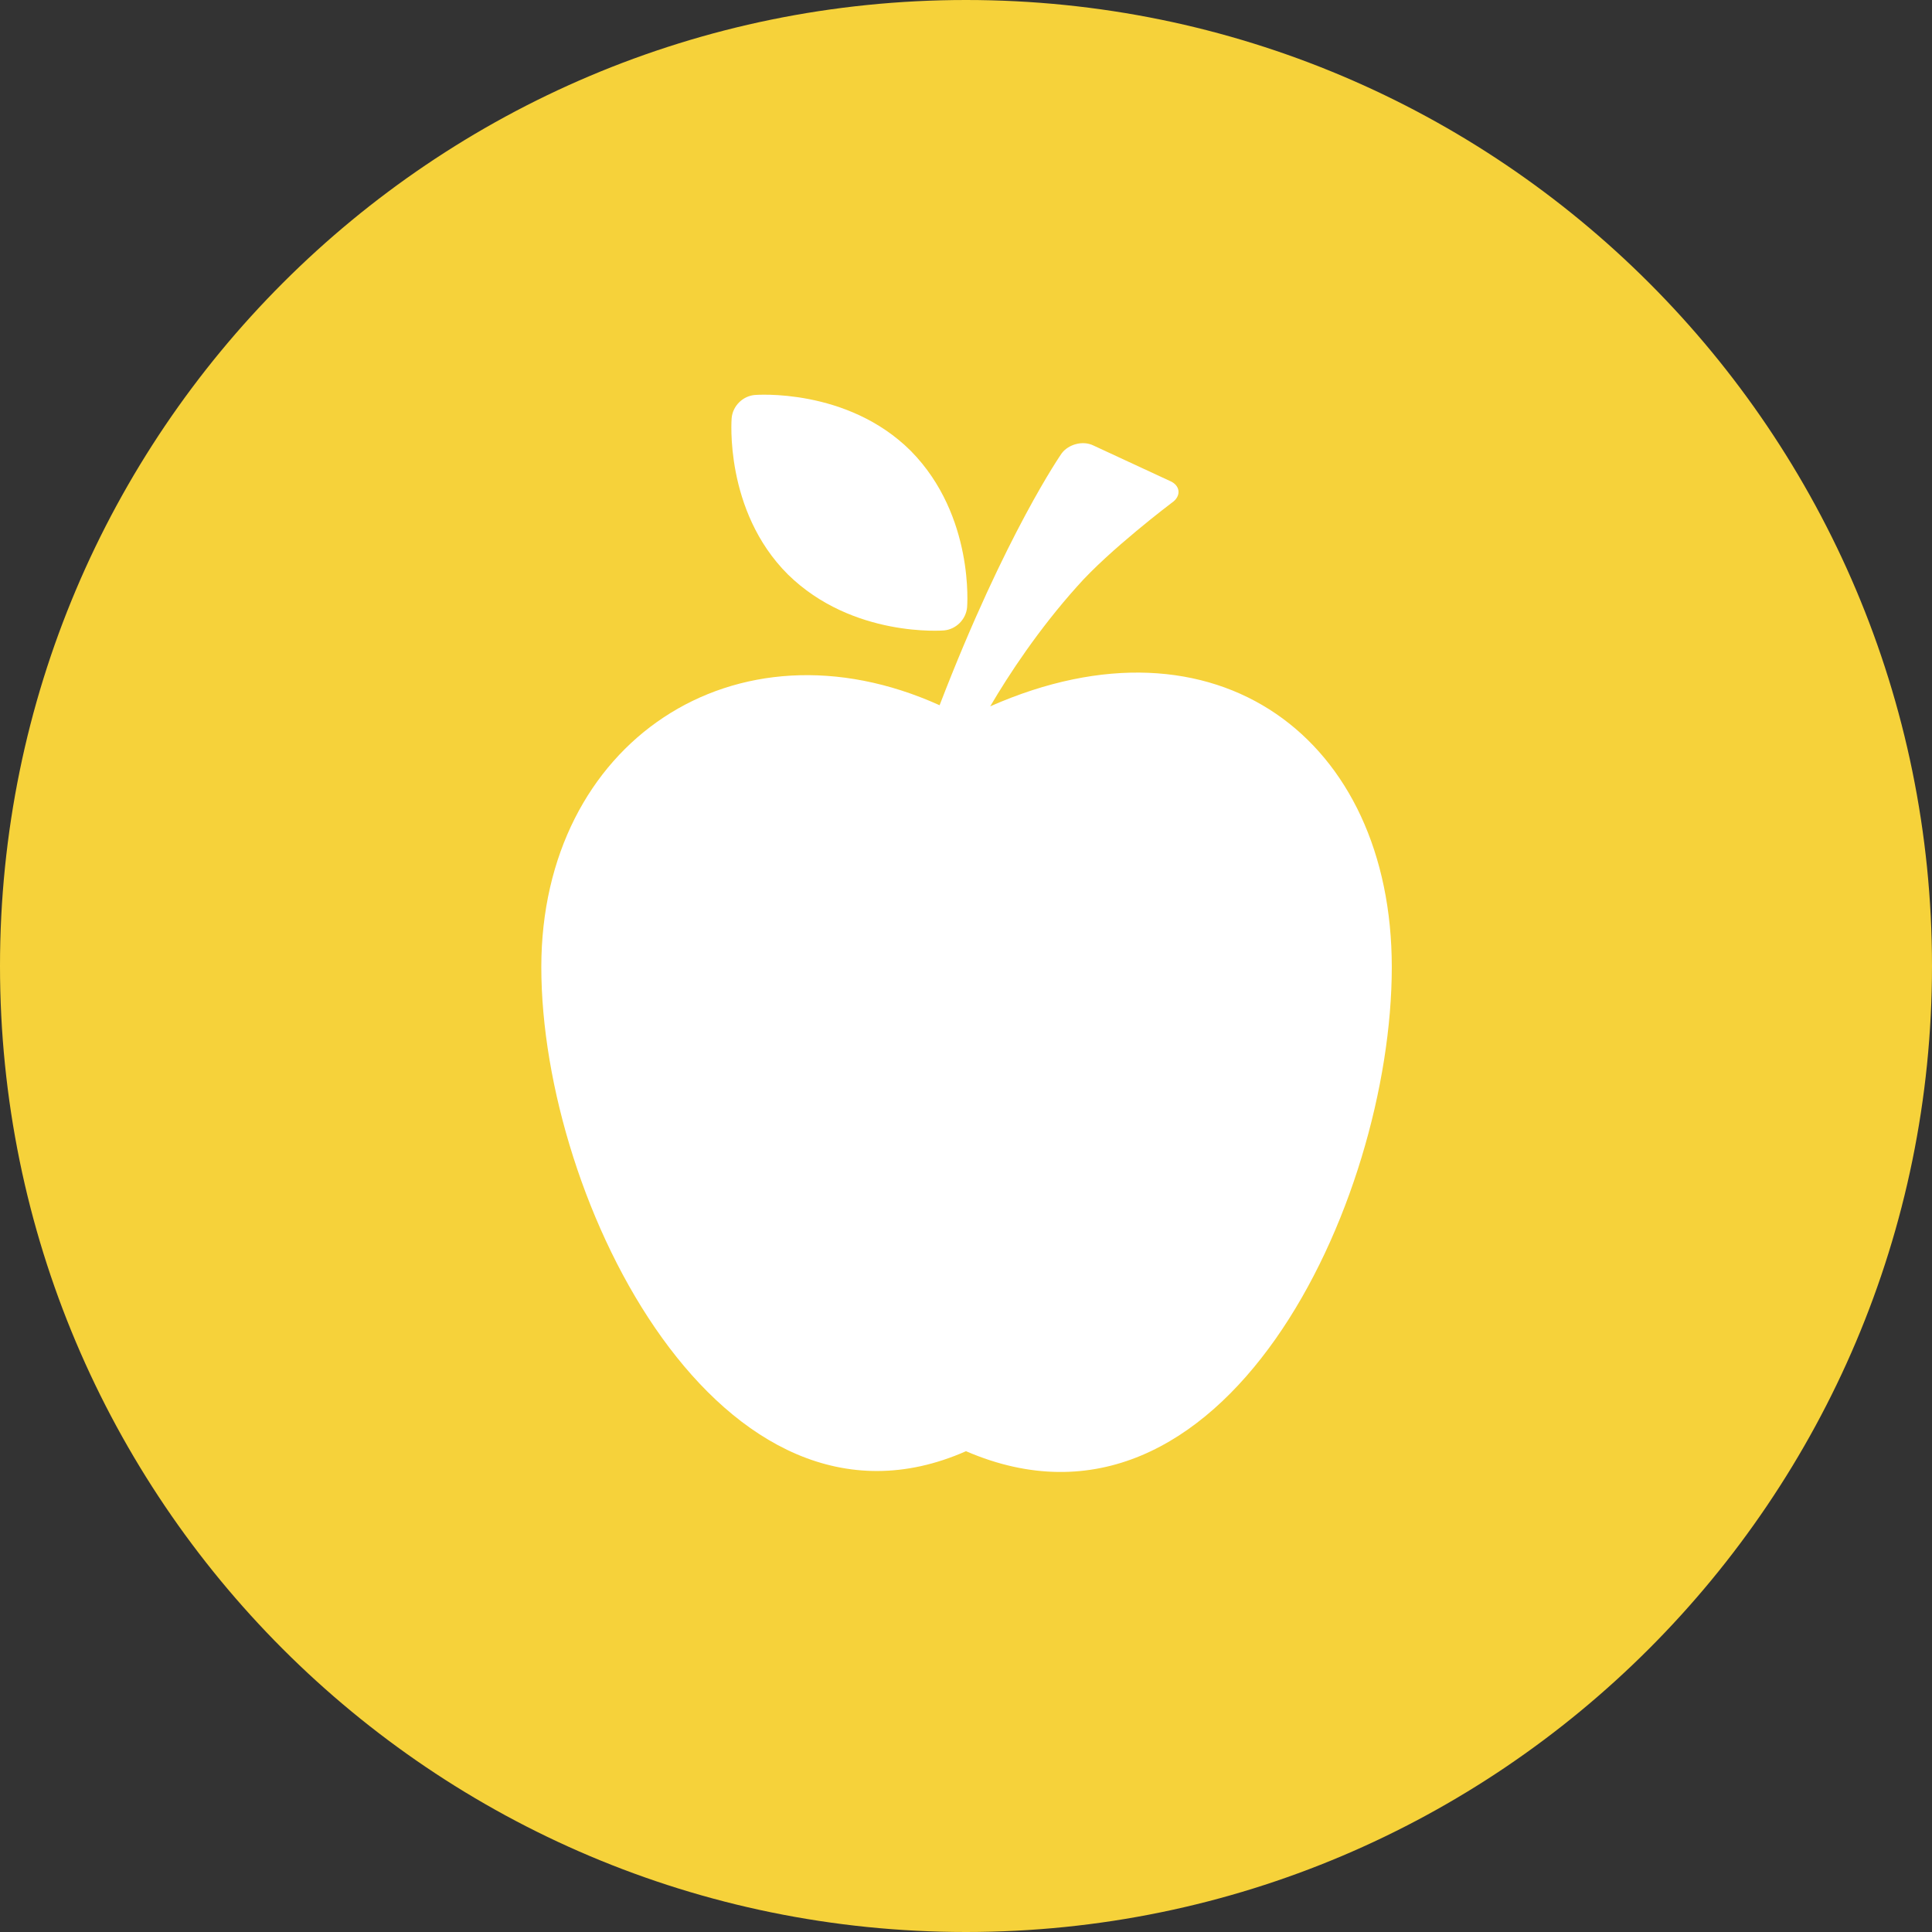 <?xml version="1.0" encoding="UTF-8"?> <!-- Generator: Adobe Illustrator 23.0.4, SVG Export Plug-In . SVG Version: 6.00 Build 0) --> <svg xmlns="http://www.w3.org/2000/svg" xmlns:xlink="http://www.w3.org/1999/xlink" id="Layer_1" x="0px" y="0px" viewBox="0 0 175.6 175.6" style="enable-background:new 0 0 175.6 175.6;" xml:space="preserve"><rect x="0" y="0" width="175.6" height="175.6" fill="#333333" stroke="none"/> <style type="text/css"> .st0{fill:#F6D23A;} .st1{fill:#FFFFFF;} </style> <title>Test-gree-icon</title> <path class="st0" d="M87.8,175.6c48.5,0,87.8-39.4,87.8-87.8C175.6,39.3,136.3,0,87.8,0C39.3,0,0,39.3,0,87.8 C0,136.3,39.3,175.6,87.8,175.6C87.8,175.6,87.8,175.6,87.8,175.6L87.8,175.6"></path> <g> <g> <path class="st1" d="M90,64.2c1.7-2.9,4.4-7,7.9-10.9h0c2.9-3.3,8.6-7.6,8.6-7.6c0.9-0.6,0.8-1.6-0.2-2l-6.9-3.2 c-1-0.5-2.3-0.1-2.9,0.7c0,0-5.1,7.3-11.1,22.9c-18.6-8.4-36.2,3.4-36.2,23.8c0,21.4,16.4,53.8,38.6,44 c23.4,10.1,38.7-22.6,38.7-44C126.5,67.2,110.6,55.1,90,64.2z"></path> <path class="st1" d="M85.8,57.3c1.1-0.1,2-1,2.1-2.1c0,0,0.7-8.3-5.1-14.2c-5.8-5.8-14.2-5.1-14.2-5.1c-1.1,0.1-2,1-2.1,2.1 c0,0-0.7,8.4,5.1,14.2C77.5,58,85.8,57.3,85.8,57.3z"></path> </g> </g> </svg> 